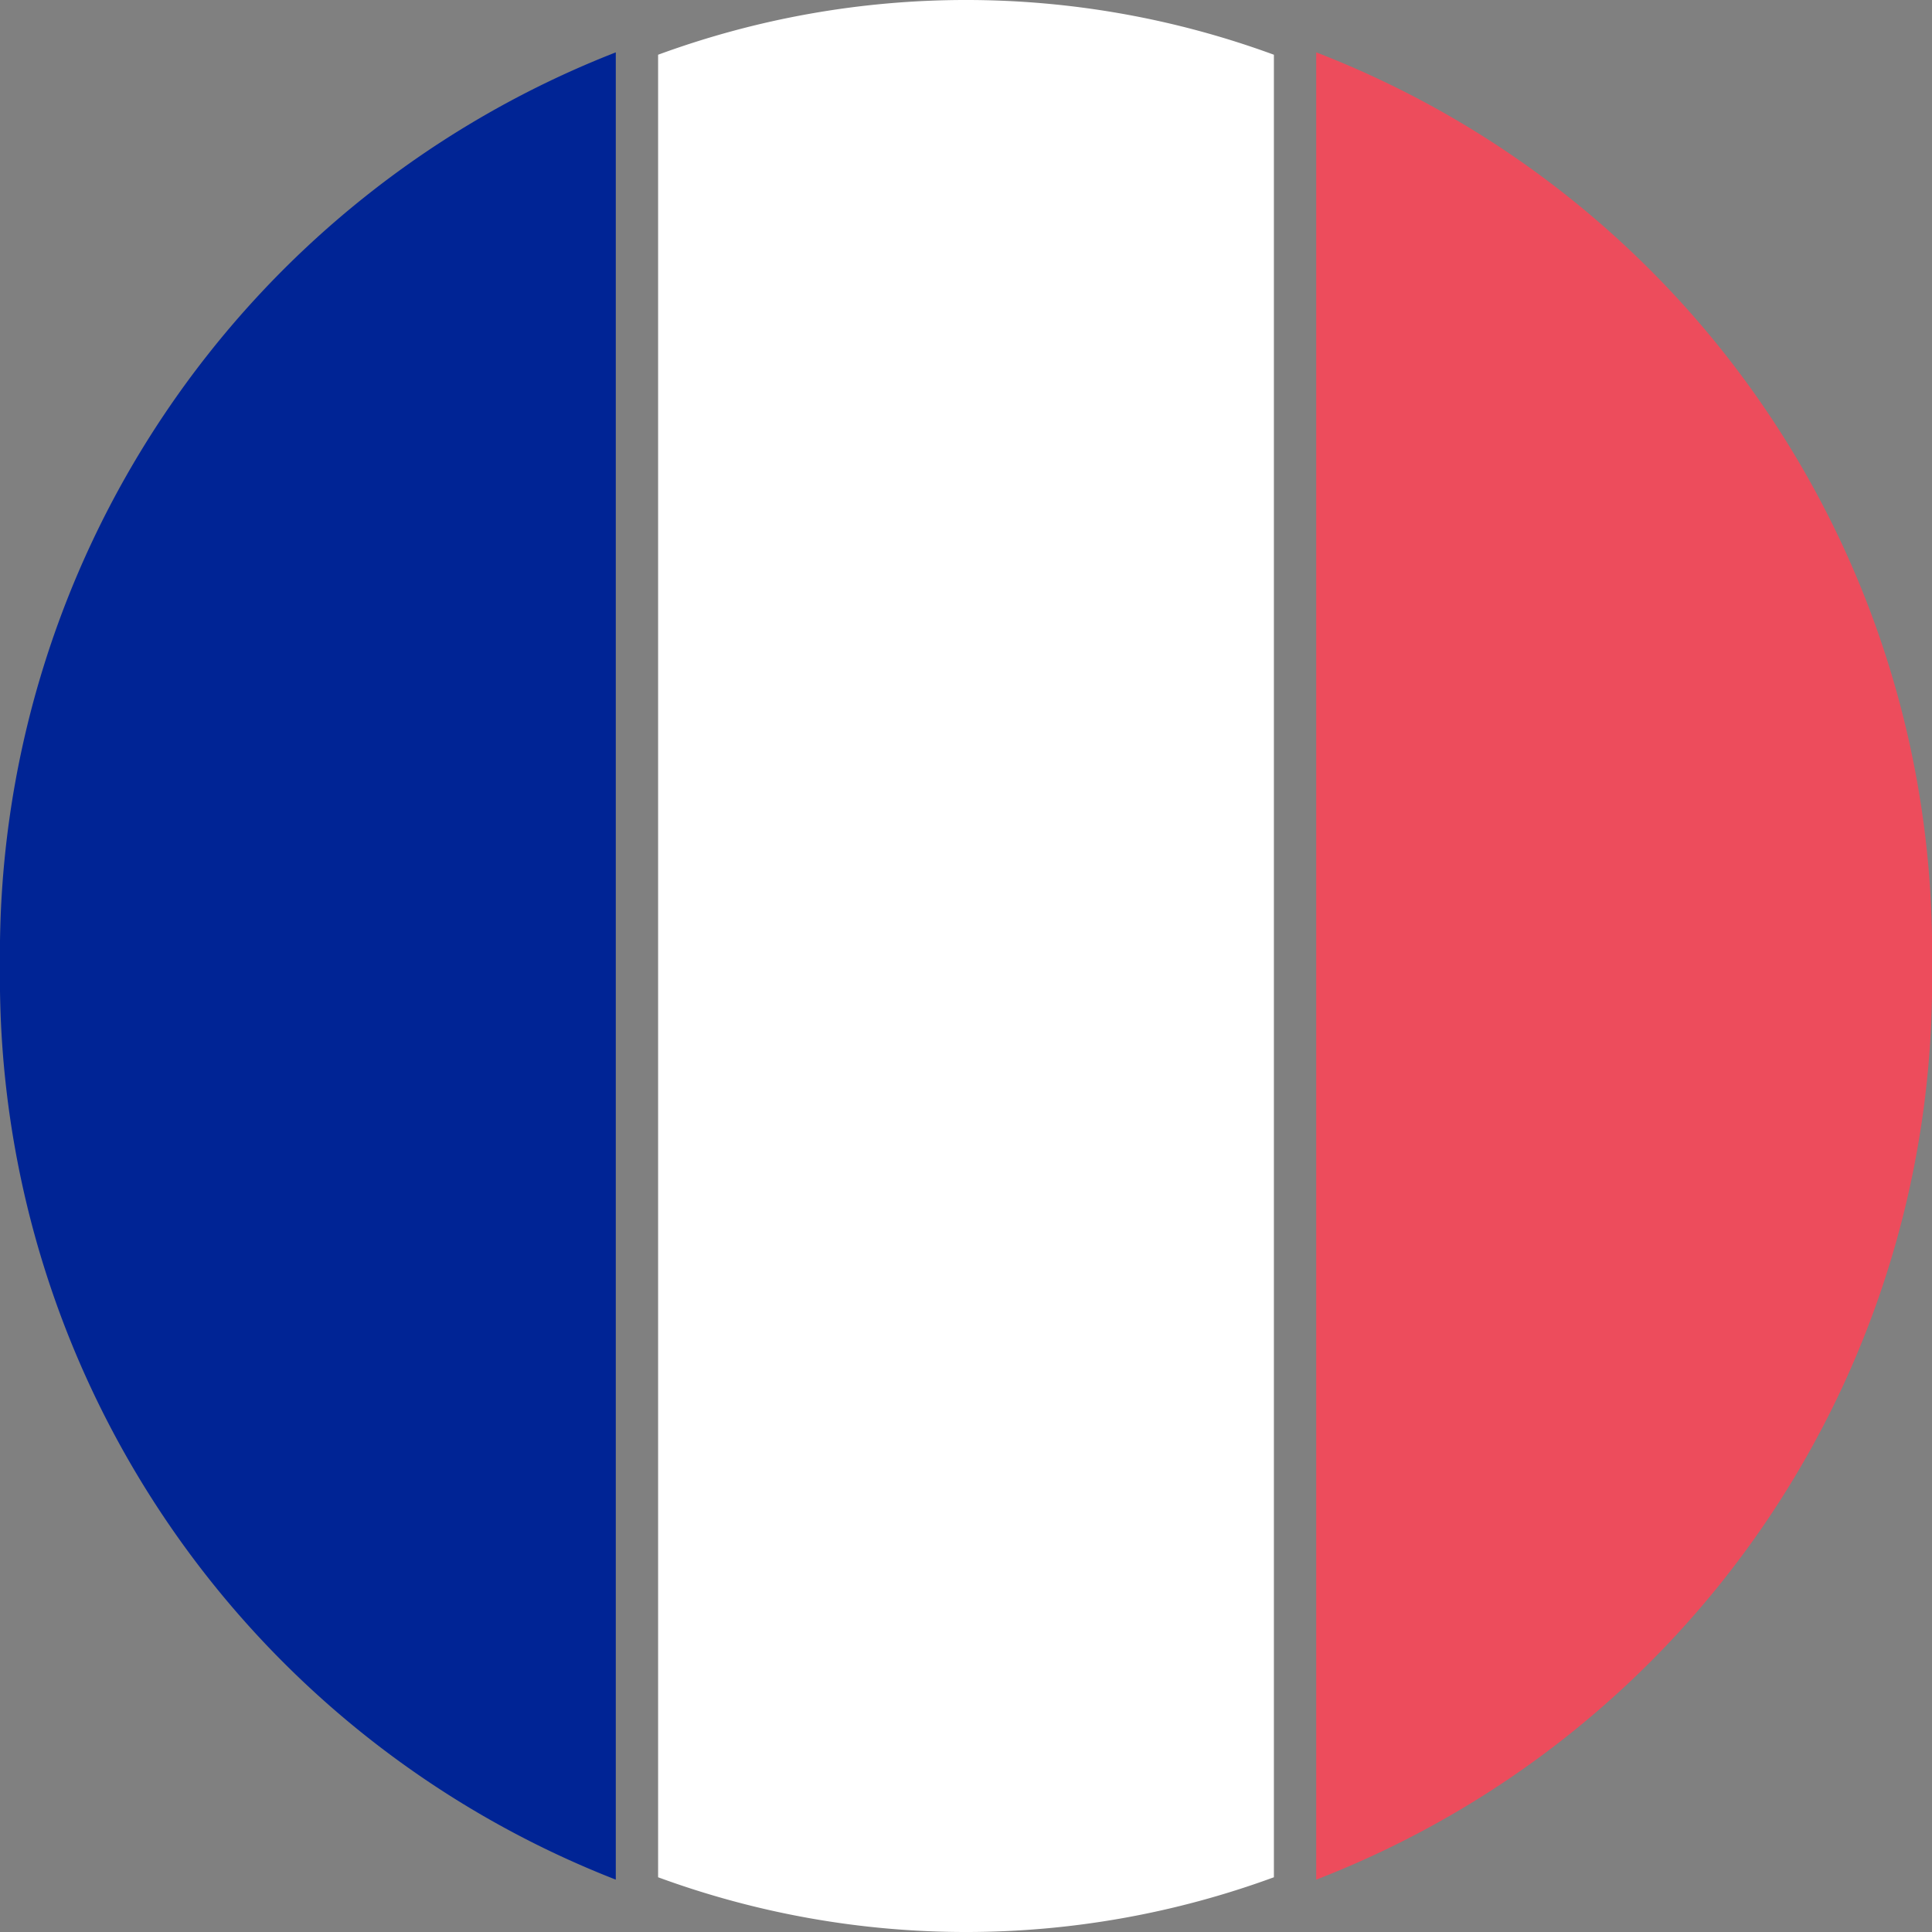 <svg xmlns="http://www.w3.org/2000/svg" width="30" height="30" viewBox="0 0 30 30">
  <rect x="0" y="0" width="30" height="30" fill="#808080" stroke="none"/>
  <g id="flag-for-france-svgrepo-com" transform="translate(-1.9 -2)">
    <path id="Tracé_1675" data-name="Tracé 1675" d="M1.9,17.887a15.029,15.029,0,0,0,9.562,14.187V3.7A15.029,15.029,0,0,0,1.9,17.887Z" transform="translate(0 -0.887)" fill="#002495"/>
    <path id="Tracé_1676" data-name="Tracé 1676" d="M51.462,17.887A14.961,14.961,0,0,0,41.9,3.7V32.074a14.961,14.961,0,0,0,9.562-14.187" transform="translate(-19.562 -0.887)" fill="#ed4c5c"/>
    <path id="Tracé_1677" data-name="Tracé 1677" d="M21.9,31.15a13.87,13.87,0,0,0,9.562,0V2.85a13.87,13.87,0,0,0-9.562,0v28.3" transform="translate(-9.781)" fill="#fff"/>
  </g>
</svg>

